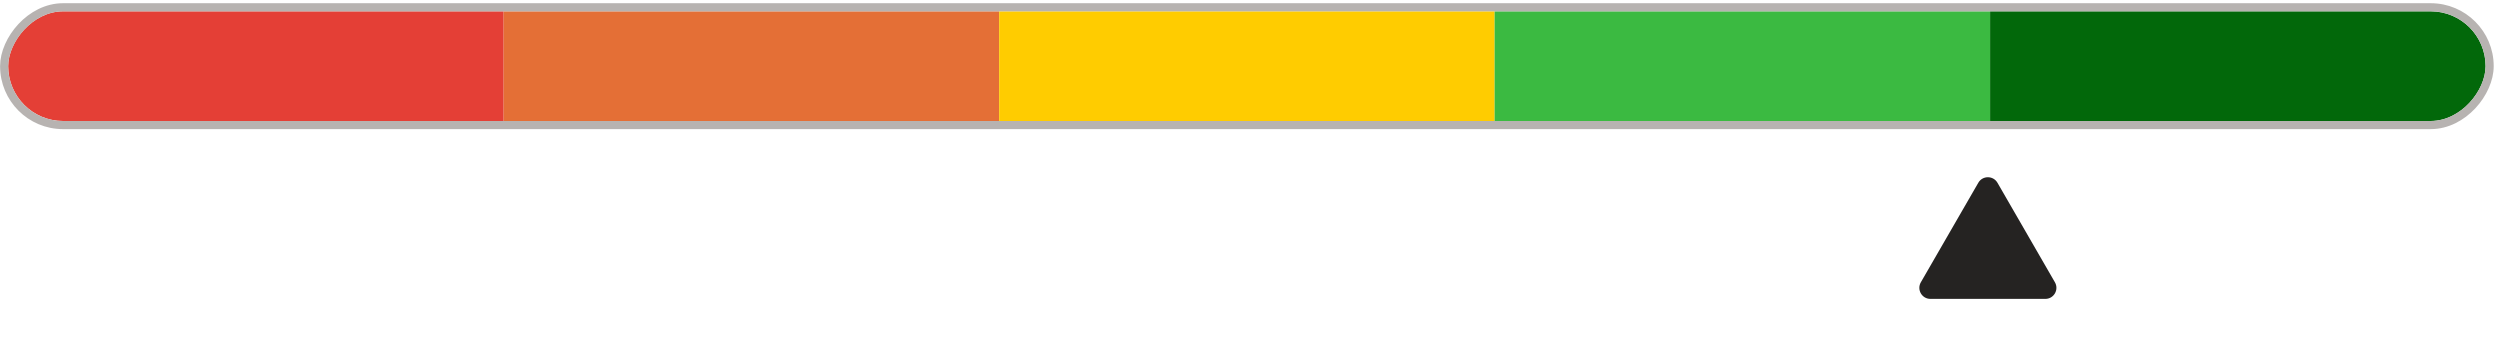 <svg xmlns="http://www.w3.org/2000/svg" width="305" height="42" viewBox="0 0 305 42" fill="none"><g clip-path="url(#clip0_989_930)"><rect width="60.448" height="13.378" transform="matrix(1 0 0 -1 1 14.761)" fill="#E43F36"></rect><rect width="60.448" height="13.378" transform="matrix(1 0 0 -1 61.448 14.761)" fill="#E46F36"></rect><rect width="60.448" height="13.378" transform="matrix(1 0 0 -1 121.896 14.761)" fill="#FFCC00"></rect><rect width="60.448" height="13.378" transform="matrix(1 0 0 -1 182.344 14.761)" fill="#3BBA41"></rect><rect width="60.448" height="13.378" transform="matrix(1 0 0 -1 242.792 14.761)" fill="#02680A"></rect></g><rect x="-0.495" y="0.495" width="303.231" height="14.369" rx="7.184" transform="matrix(1 0 0 -1 1 15.752)" stroke="#B7B3B1" stroke-width="0.991"></rect><path d="M241.353 22.297C241.873 21.397 243.171 21.397 243.69 22.297L250.701 34.44C251.221 35.34 250.572 36.464 249.533 36.464H235.511C234.472 36.464 233.823 35.34 234.342 34.44L241.353 22.297Z" fill="#252322"></path><defs><clipPath id="clip0_989_930"><rect width="302.24" height="13.378" rx="6.689" transform="matrix(1 0 0 -1 1 14.761)" fill="white"></rect></clipPath></defs></svg>